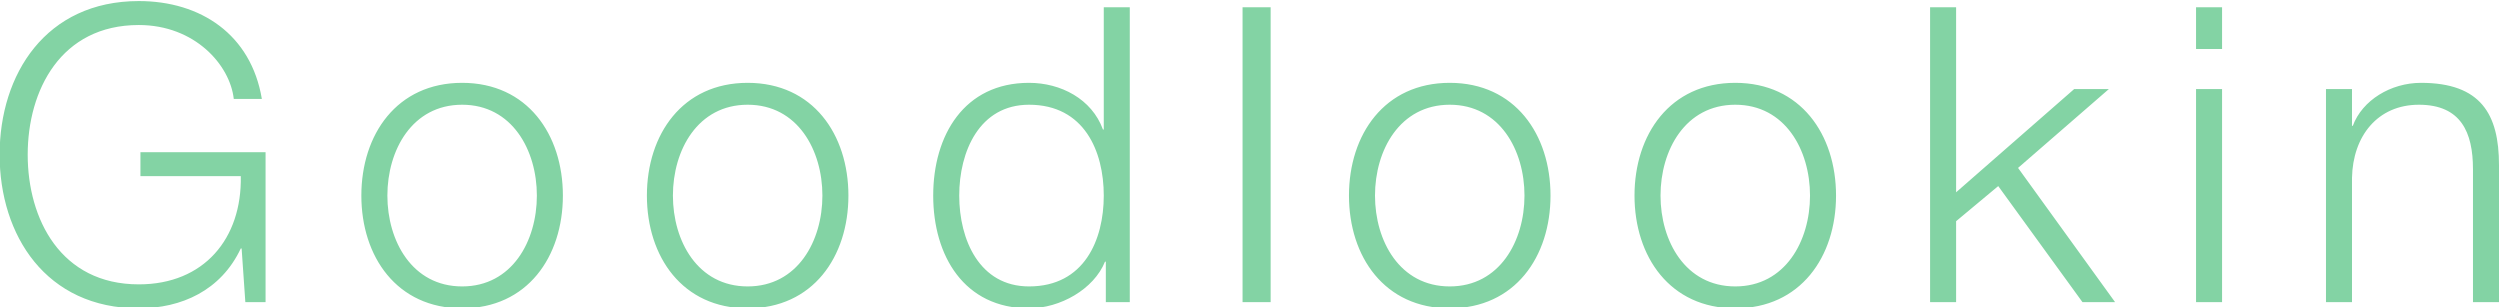 <?xml version="1.0" encoding="UTF-8" standalone="no"?>
<!-- Created with Inkscape (http://www.inkscape.org/) -->

<svg
   xmlns:dc="http://purl.org/dc/elements/1.1/"
   xmlns:cc="http://creativecommons.org/ns#"
   xmlns:rdf="http://www.w3.org/1999/02/22-rdf-syntax-ns#"
   xmlns:svg="http://www.w3.org/2000/svg"
   xmlns="http://www.w3.org/2000/svg"
   xmlns:sodipodi="http://sodipodi.sourceforge.net/DTD/sodipodi-0.dtd"
   xmlns:inkscape="http://www.inkscape.org/namespaces/inkscape"
   version="1.1"
   id="svg2"
   xml:space="preserve"
   width="338.579"
   height="41.623"
   viewBox="0 0 338.579 41.623"
   sodipodi:docname="gl-logo.svg"
   inkscape:version="0.92.0 r"><defs
     id="defs6"><clipPath
       clipPathUnits="userSpaceOnUse"
       id="clipPath18"><path
         d="M 0,841.89 H 595.276 V 0 H 0 Z"
         id="path16"
         inkscape:connector-curvature="0" /></clipPath></defs><sodipodi:namedview
     pagecolor="#ffffff"
     bordercolor="#666666"
     borderopacity="1"
     objecttolerance="10"
     gridtolerance="10"
     guidetolerance="10"
     inkscape:pageopacity="0"
     inkscape:pageshadow="2"
     inkscape:window-width="807"
     inkscape:window-height="480"
     id="namedview4"
     showgrid="false"
     inkscape:zoom="0.21024124"
     inkscape:cx="191.14935"
     inkscape:cy="20.81067"
     inkscape:window-x="0"
     inkscape:window-y="27"
     inkscape:window-maximized="0"
     inkscape:current-layer="g10" /><g
     id="g10"
     inkscape:groupmode="layer"
     inkscape:label="GL_03"
     transform="matrix(1.333,0,0,-1.333,-205.701,582.072)"><g
       id="g12"><g
         id="g14"
         clip-path="url(#clipPath18)"><path
           d="m 280.557,405.966 h 2.853 v 29.958 h -2.853 z m 119.726,22.28 c -3.065,0 -5.961,-1.763 -6.924,-4.364 h -0.084 v 3.734 h -2.643 v -21.65 h 2.643 v 12.63 c 0.084,4.238 2.6,7.426 6.796,7.426 4.281,0 5.495,-2.811 5.495,-6.545 v -13.511 h 2.644 v 13.93 c 0,5.161 -1.845,8.35 -7.927,8.35 m -22.853,3.441 h 2.644 v 4.237 h -2.644 z m 0,-25.721 h 2.644 v 21.65 h -2.644 z m -8.853,21.65 h -3.525 l -11.999,-10.49 v 18.797 h -2.643 v -29.957 h 2.643 v 8.223 l 4.28,3.568 8.558,-11.791 h 3.314 l -9.858,13.636 z m -37.961,-20.054 c -5.075,0 -7.594,4.615 -7.594,9.229 0,4.616 2.519,9.231 7.594,9.231 5.076,0 7.595,-4.615 7.595,-9.231 0,-4.614 -2.519,-9.229 -7.595,-9.229 m 0,20.684 c -6.628,0 -10.237,-5.245 -10.237,-11.455 0,-6.209 3.609,-11.454 10.237,-11.454 6.629,0 10.238,5.245 10.238,11.454 0,6.21 -3.609,11.455 -10.238,11.455 m -29.01,-20.684 c -5.075,0 -7.593,4.615 -7.593,9.229 0,4.616 2.518,9.231 7.593,9.231 5.077,0 7.595,-4.615 7.595,-9.231 0,-4.614 -2.518,-9.229 -7.595,-9.229 m 0,20.684 c -6.627,0 -10.237,-5.245 -10.237,-11.455 0,-6.209 3.61,-11.454 10.237,-11.454 6.629,0 10.239,5.245 10.239,11.454 0,6.21 -3.61,11.455 -10.239,11.455 m -42.744,-20.684 c -5.034,0 -7.091,4.741 -7.091,9.229 0,4.49 2.057,9.231 7.091,9.231 5.623,0 7.595,-4.741 7.595,-9.231 0,-4.488 -1.972,-9.229 -7.595,-9.229 m 7.595,15.943 h -0.084 c -1.133,3.104 -4.28,4.741 -7.511,4.741 -6.587,0 -9.734,-5.328 -9.734,-11.455 0,-6.125 3.147,-11.454 9.734,-11.454 3.147,0 6.587,1.931 7.72,4.741 h 0.084 v -4.112 h 2.434 v 29.957 h -2.643 z m -36.181,-15.943 c -5.077,0 -7.594,4.615 -7.594,9.229 0,4.616 2.517,9.231 7.594,9.231 5.077,0 7.594,-4.615 7.594,-9.231 0,-4.614 -2.517,-9.229 -7.594,-9.229 m 0,20.684 c -6.629,0 -10.237,-5.245 -10.237,-11.455 0,-6.209 3.608,-11.454 10.237,-11.454 6.63,0 10.237,5.245 10.237,11.454 0,6.21 -3.607,11.455 -10.237,11.455 m -29.009,-20.684 c -5.078,0 -7.595,4.615 -7.595,9.229 0,4.616 2.517,9.231 7.595,9.231 5.076,0 7.593,-4.615 7.593,-9.231 0,-4.614 -2.517,-9.229 -7.593,-9.229 m 0,20.684 c -6.63,0 -10.239,-5.245 -10.239,-11.455 0,-6.209 3.609,-11.454 10.239,-11.454 6.629,0 10.236,5.245 10.236,11.454 0,6.21 -3.607,11.455 -10.236,11.455 m -32.684,-9.482 h 10.196 c 0.126,-6.335 -3.734,-10.993 -10.363,-10.993 -7.93,0 -11.287,6.628 -11.287,13.174 0,6.545 3.357,13.175 11.287,13.175 5.706,0 9.272,-4.071 9.65,-7.511 h 2.853 c -1.091,6.545 -6.21,9.945 -12.503,9.945 -9.44,0 -14.14,-7.427 -14.14,-15.609 0,-8.181 4.7,-15.608 14.14,-15.608 4.321,0 8.349,1.805 10.363,6.084 h 0.084 l 0.378,-5.455 h 2.055 v 15.231 h -12.713 z"
           style="fill:#83d3a4;fill-opacity:1;fill-rule:nonzero;stroke:none"
           id="path20"
           inkscape:connector-curvature="0" /></g></g></g></svg>